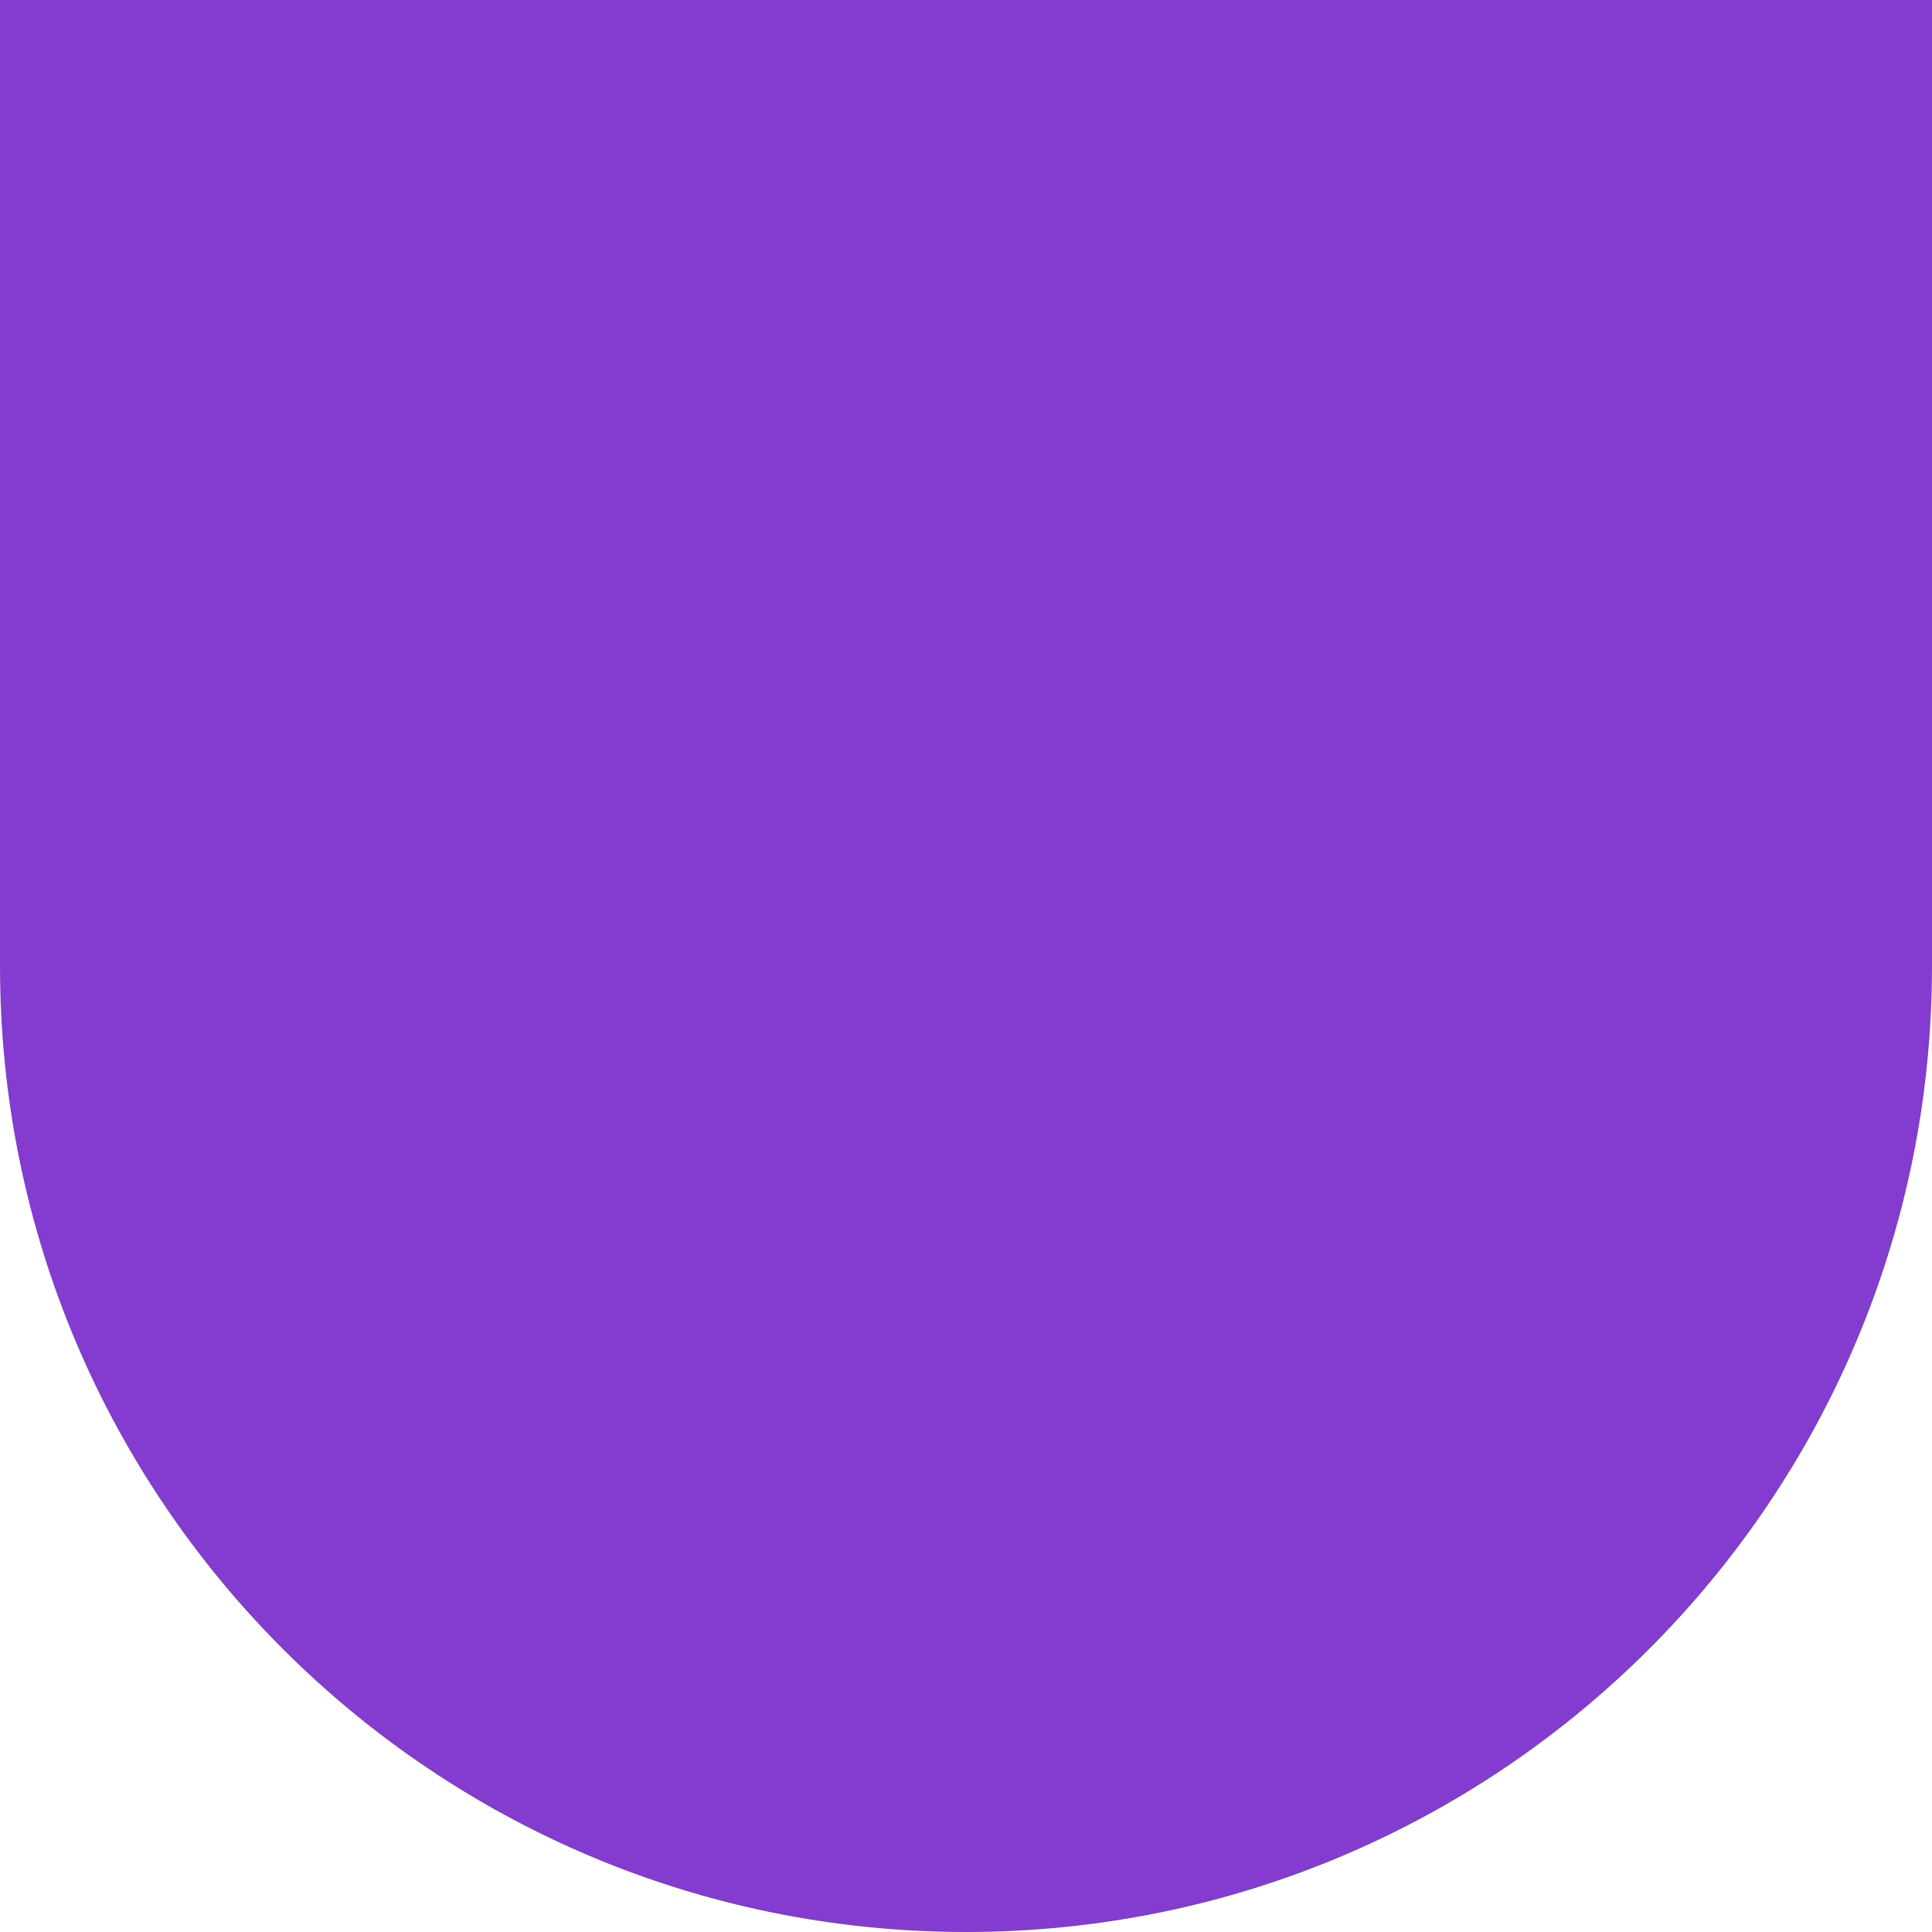 <?xml version="1.0" encoding="UTF-8"?> <svg xmlns="http://www.w3.org/2000/svg" width="130" height="130" viewBox="0 0 130 130" fill="none"> <path d="M0 0H130V65C130 100.899 100.899 130 65 130V130C29.102 130 0 100.899 0 65V0Z" fill="#843BCF"></path> </svg> 